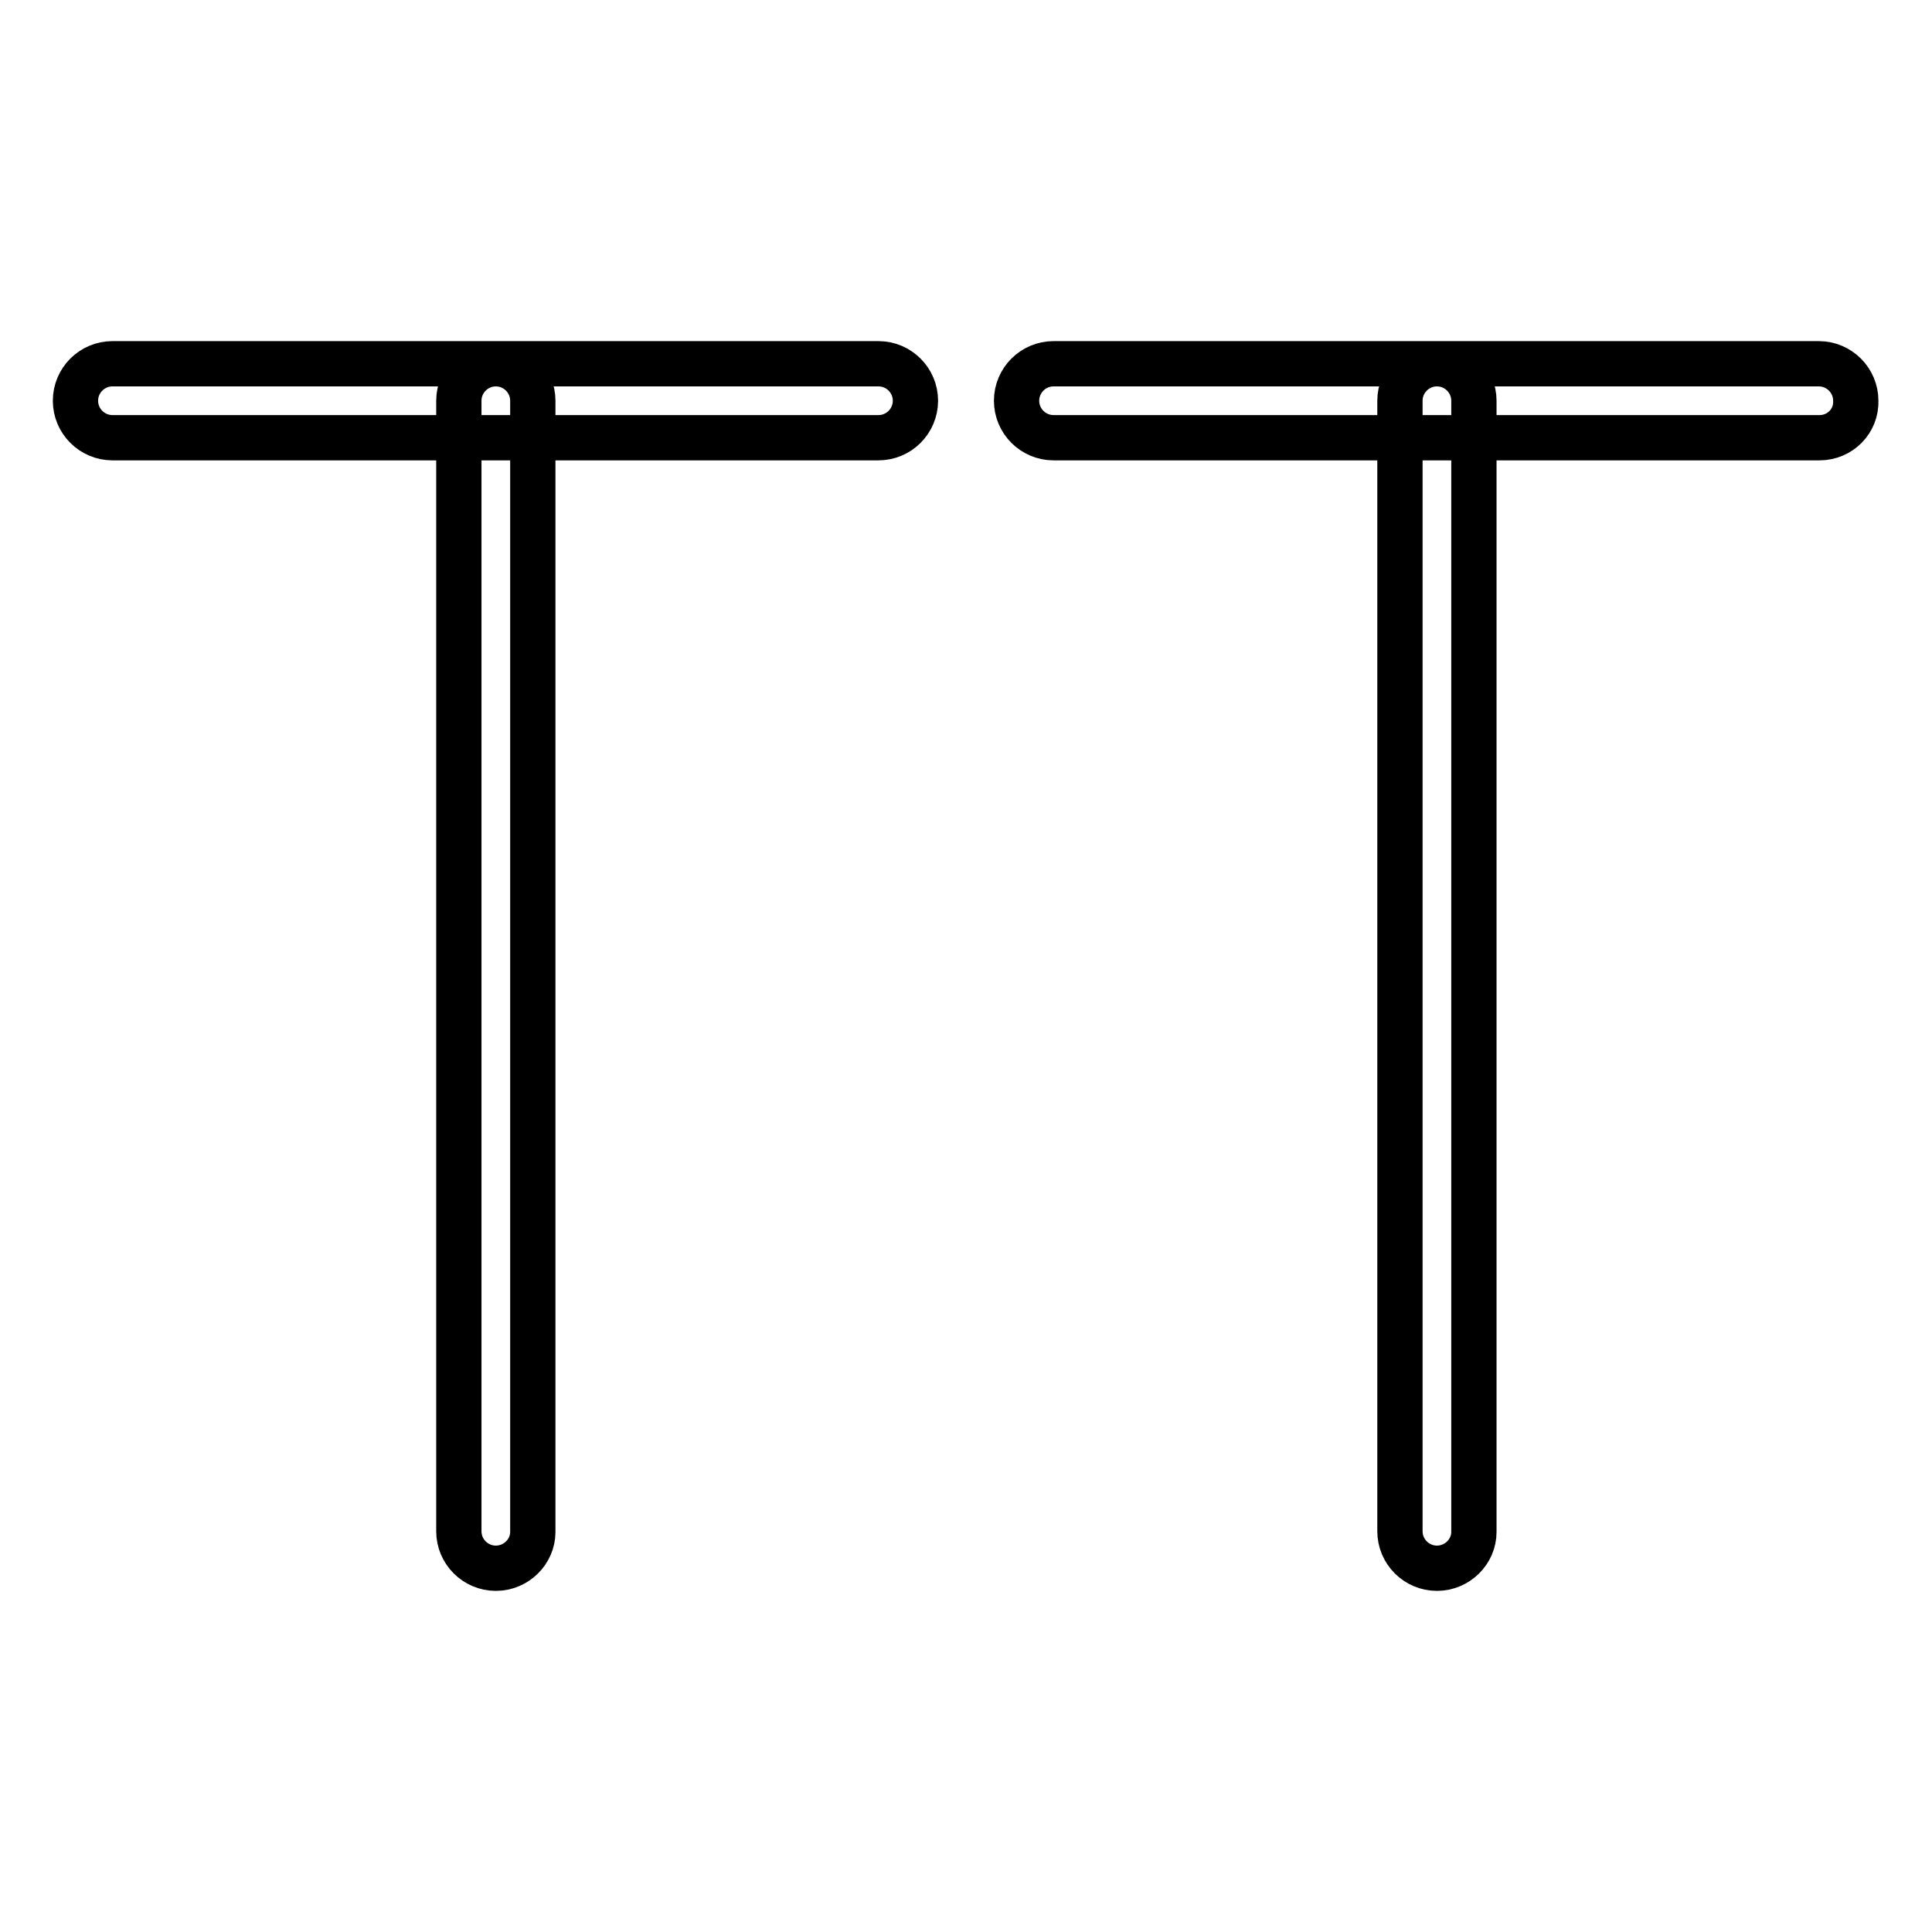 <?xml version="1.0" encoding="utf-8"?>
<!-- Svg Vector Icons : http://www.onlinewebfonts.com/icon -->
<!DOCTYPE svg PUBLIC "-//W3C//DTD SVG 1.1//EN" "http://www.w3.org/Graphics/SVG/1.1/DTD/svg11.dtd">
<svg version="1.1" xmlns="http://www.w3.org/2000/svg" xmlns:xlink="http://www.w3.org/1999/xlink" x="0px" y="0px" viewBox="0 0 256 256" enable-background="new 0 0 256 256" xml:space="preserve">
<g> <path stroke-width="6" fill-opacity="0" stroke="#000000"  d="M116.4,58H14.9c-2.7,0-4.9-2.2-4.9-4.9c0-2.7,2.2-4.9,4.9-4.9h101.5c2.7,0,4.9,2.2,4.9,4.9 C121.3,55.8,119.1,58,116.4,58z M65.7,207.8c-2.7,0-4.9-2.2-4.9-4.9V53.1c0-2.7,2.2-4.9,4.9-4.9c2.7,0,4.9,2.2,4.9,4.9v149.9 C70.6,205.6,68.4,207.8,65.7,207.8z M241.1,58H139.6c-2.7,0-4.9-2.2-4.9-4.9c0-2.7,2.2-4.9,4.9-4.9h101.4c2.7,0,4.9,2.2,4.9,4.9 C246,55.8,243.8,58,241.1,58L241.1,58z M190.4,207.8c-2.7,0-4.9-2.2-4.9-4.9V53.1c0-2.7,2.2-4.9,4.9-4.9c2.7,0,4.9,2.2,4.9,4.9 v149.9C195.3,205.6,193.1,207.8,190.4,207.8L190.4,207.8z"/></g>
</svg>